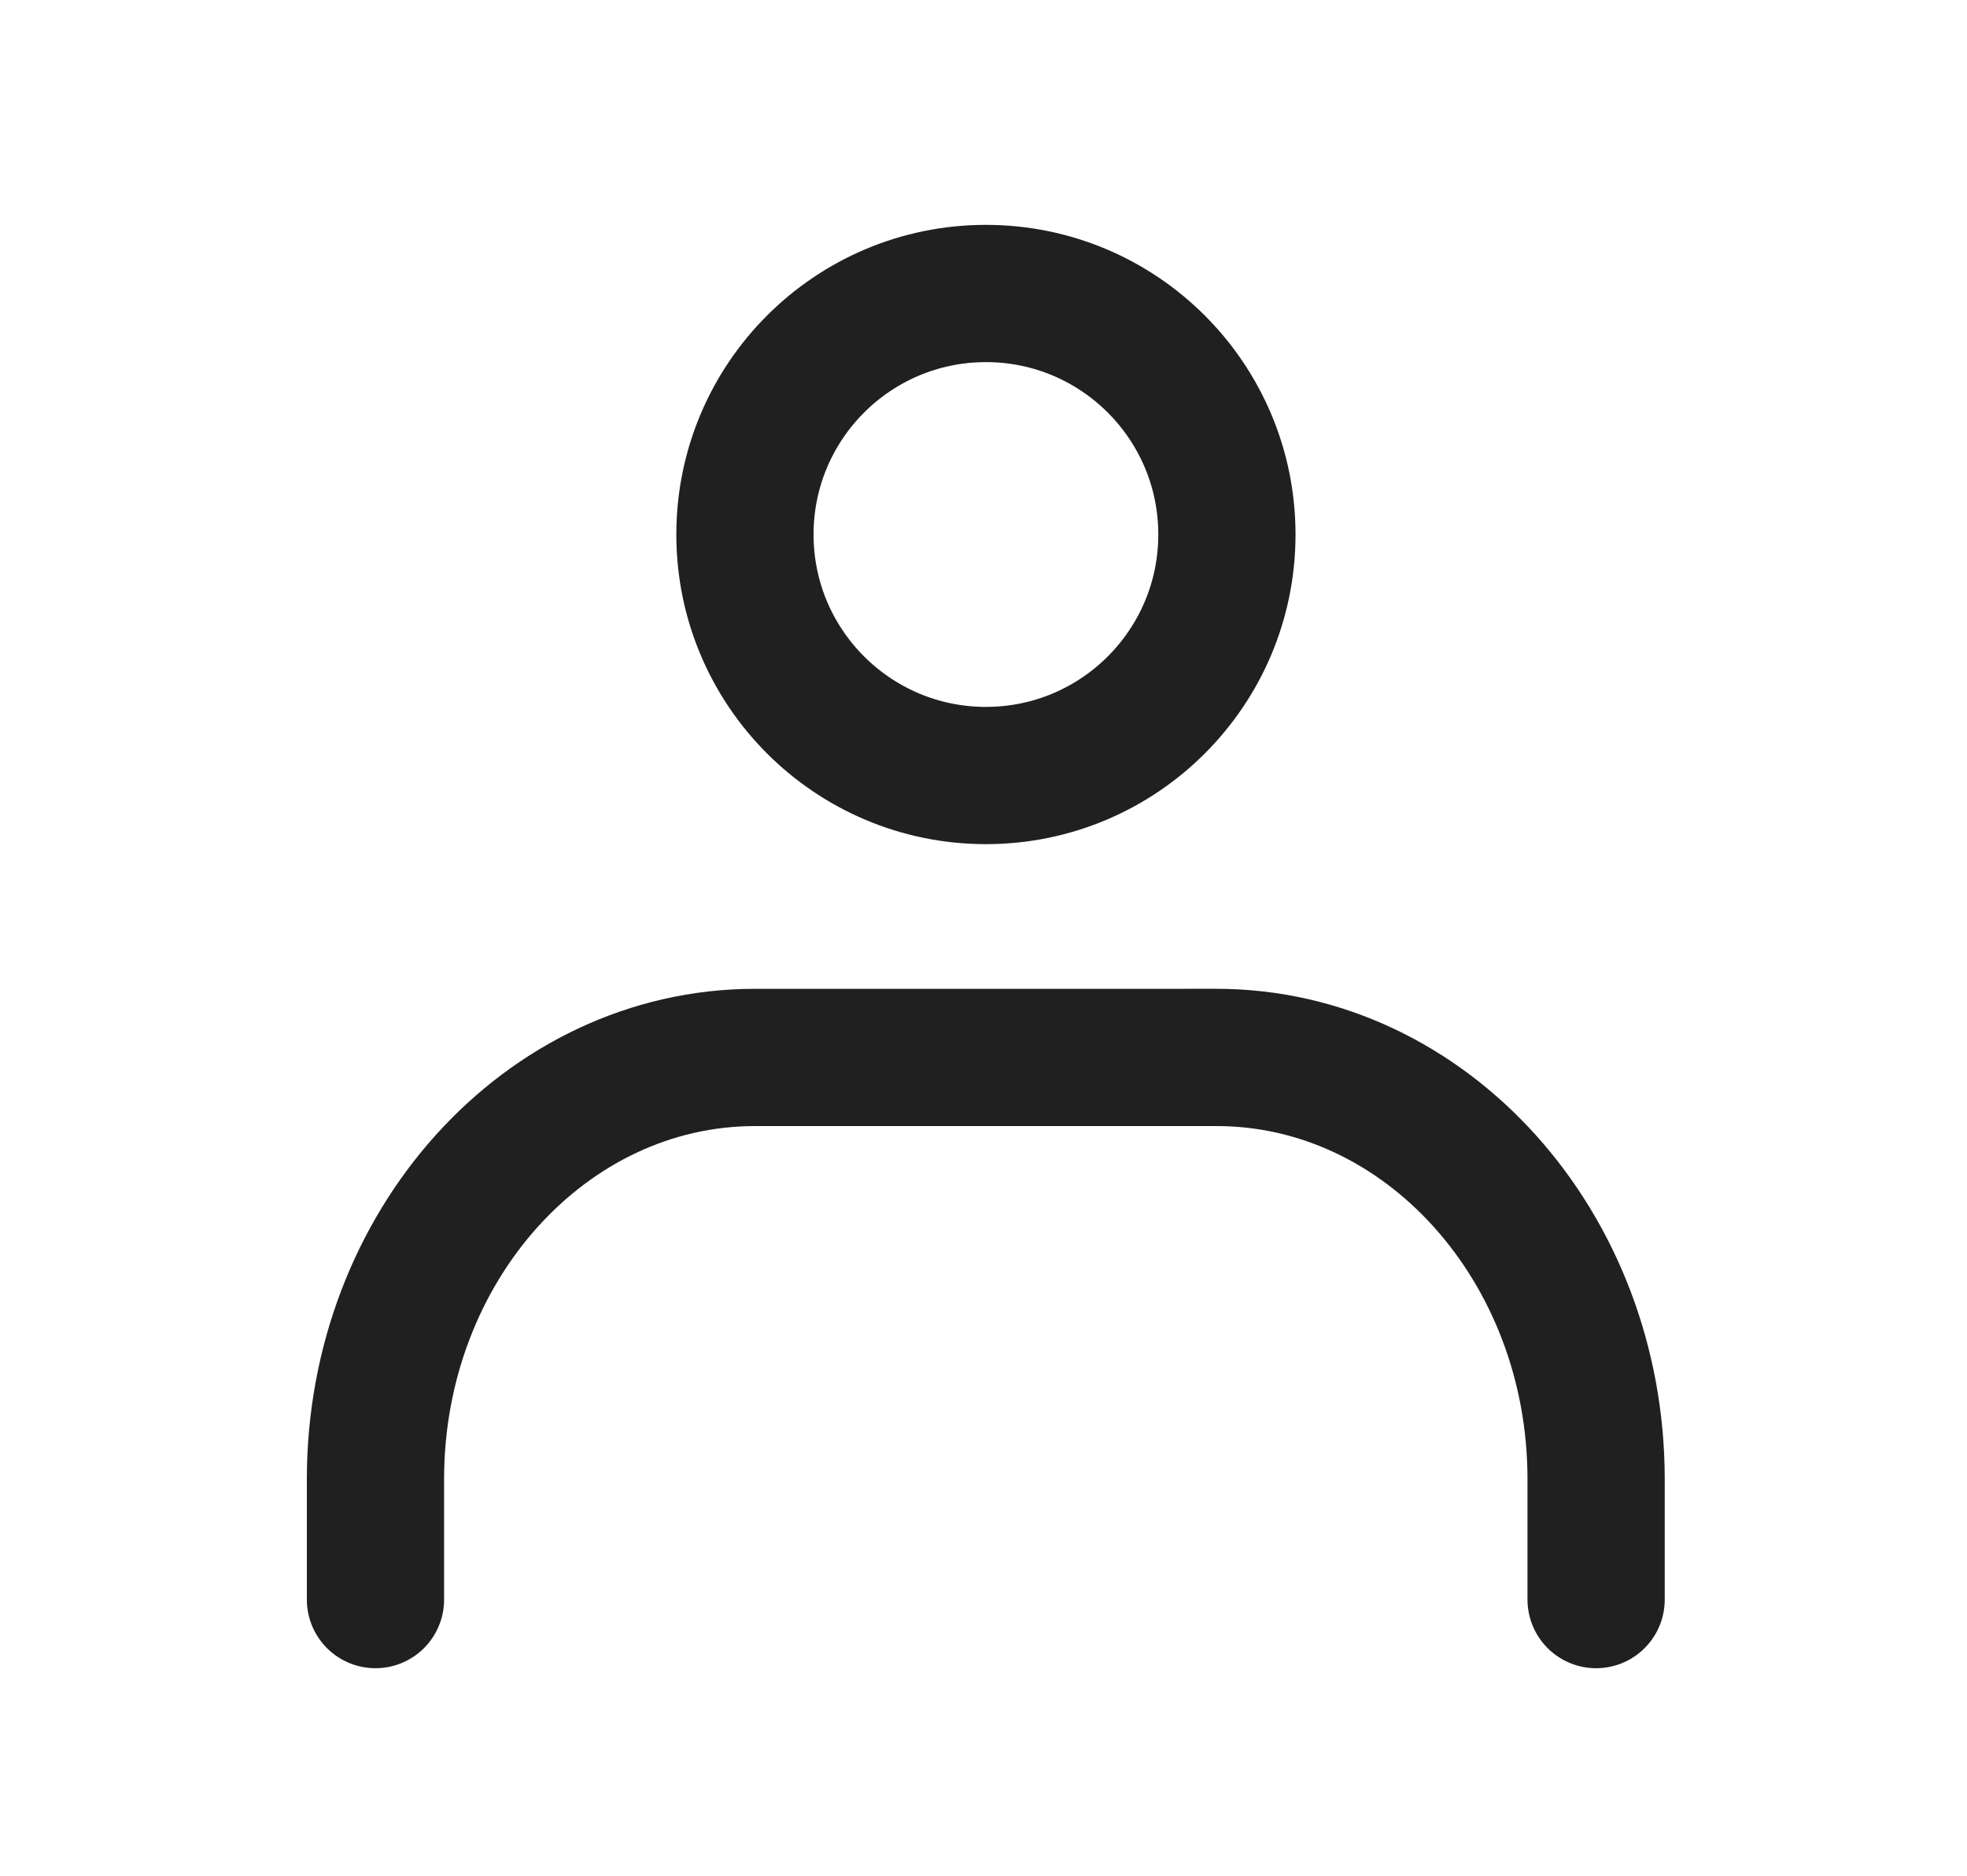 <svg xmlns="http://www.w3.org/2000/svg" width="43" height="41" viewBox="0 0 43 41">
  <defs>
    <style>
      .cls-1, .cls-2 {
        fill: none;
      }

      .cls-2 {
        stroke: #202020;
        stroke-linecap: round;
        stroke-linejoin: round;
        stroke-width: 3px;
      }
    </style>
  </defs>
  <g id="レイヤー_2" data-name="レイヤー 2" transform="translate(0.131 -0.26)">
    <g id="Rect_最後透明に_" data-name="Rect（最後透明に）" transform="translate(0 0)">
      <rect id="長方形_13" data-name="長方形 13" class="cls-1" width="43" height="41" transform="translate(-0.131 0.26)"/>
    </g>
    <g id="icon" transform="translate(8.077 6.675)">
      <circle id="楕円形_4" data-name="楕円形 4" class="cls-2" cx="5.268" cy="5.268" r="5.268" transform="translate(8.077)"/>
      <path id="パス_2" data-name="パス 2" class="cls-2" d="M8.93,39V36.368c0-5.083,3.714-9.218,8.3-9.218H27.314c4.583,0,8.3,4.135,8.3,9.218V39" transform="translate(-8.93 -10.452)"/>
    </g>
  </g>
</svg>
